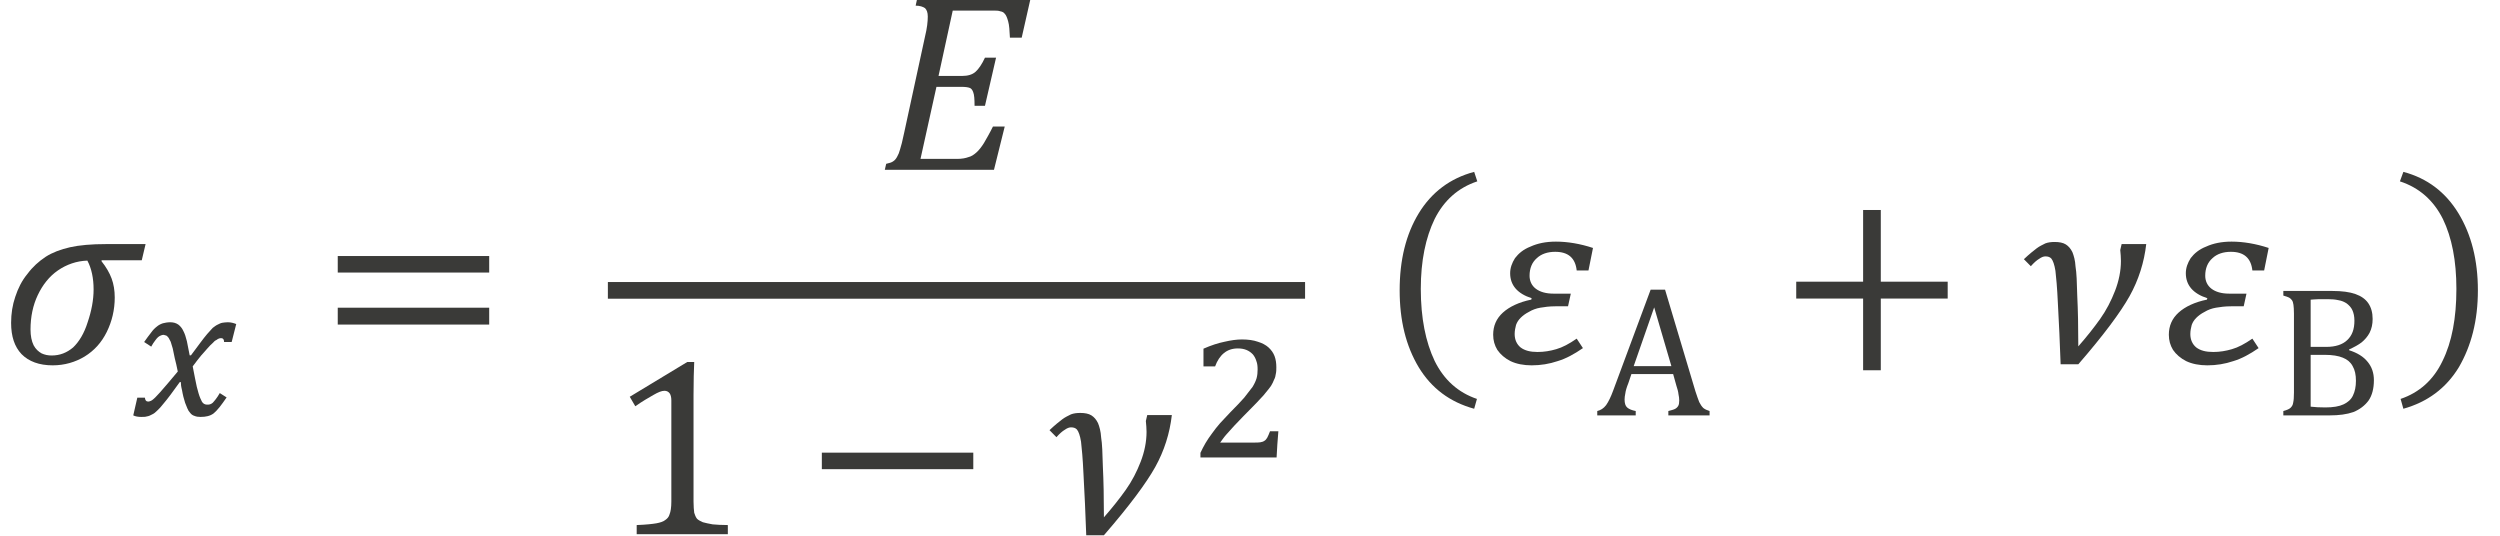 <?xml version="1.0" encoding="UTF-8" standalone="no"?>
<!-- Created with PhotoLine 24.01 (www.pl32.de) -->
<!DOCTYPE svg PUBLIC "-//W3C//DTD SVG 1.1//EN" "http://www.w3.org/Graphics/SVG/1.1/DTD/svg11.dtd">
<svg width="126" height="27" viewBox="0 0 126 27" version="1.1" xmlns="http://www.w3.org/2000/svg" xmlns:xlink="http://www.w3.org/1999/xlink">
  <g id="page1" transform="matrix(1.275 0 0 1.293 87.568 88.774)">
    <g transform="matrix(1 0 0 1 -49.412 2.846)">
      <g transform="matrix(1 0 0 1 -19.268 -57.345)">
        <g transform="matrix(1.37 0 0 1.37 0 0)">
          <path id="g0-2026" fill="#3a3a38" d="M4.09 -2.93 L2.93 -2.93 L2.93 -2.9 C3.06 -2.74 3.16 -2.57 3.22 -2.41 C3.28 -2.25 3.31 -2.07 3.31 -1.87 C3.31 -1.52 3.23 -1.19 3.08 -0.89 C2.93 -0.59 2.72 -0.36 2.44 -0.19 C2.17 -0.03 1.86 0.06 1.52 0.06 C1.13 0.06 0.83 -0.05 0.62 -0.26 C0.42 -0.47 0.32 -0.76 0.32 -1.15 C0.32 -1.41 0.36 -1.66 0.44 -1.89 C0.52 -2.13 0.63 -2.35 0.79 -2.54 C0.94 -2.74 1.12 -2.9 1.32 -3.03 C1.51 -3.15 1.75 -3.24 2.02 -3.3 C2.29 -3.36 2.64 -3.39 3.07 -3.39 L4.2 -3.39 Z M2.52 -2.92 C2.21 -2.91 1.92 -2.81 1.67 -2.64 C1.42 -2.47 1.23 -2.23 1.09 -1.94 C0.95 -1.65 0.88 -1.32 0.88 -0.96 C0.88 -0.78 0.91 -0.63 0.97 -0.51 C1.03 -0.4 1.11 -0.33 1.2 -0.28 C1.29 -0.24 1.38 -0.22 1.49 -0.22 C1.73 -0.22 1.93 -0.3 2.11 -0.45 C2.28 -0.61 2.43 -0.85 2.53 -1.17 C2.64 -1.49 2.7 -1.8 2.7 -2.1 C2.7 -2.42 2.64 -2.7 2.52 -2.92 Z"/>
        </g>
      </g>
      <g transform="matrix(1 0 0 1 -14.121 -55.312)">
        <path id="g0-3051" fill="#3a3a38" d="M1.88 -1.71 C1.84 -1.91 1.8 -2.08 1.76 -2.23 C1.73 -2.38 1.7 -2.5 1.68 -2.61 C1.65 -2.71 1.62 -2.8 1.6 -2.87 C1.57 -2.93 1.54 -2.98 1.52 -3.02 C1.49 -3.06 1.46 -3.09 1.43 -3.11 C1.4 -3.12 1.36 -3.13 1.32 -3.14 C1.28 -3.14 1.24 -3.13 1.2 -3.11 C1.17 -3.1 1.14 -3.08 1.1 -3.05 C1.06 -3.01 1.02 -2.97 0.98 -2.91 C0.93 -2.85 0.88 -2.77 0.83 -2.68 L0.55 -2.86 C0.65 -3 0.74 -3.12 0.82 -3.22 C0.89 -3.32 0.97 -3.4 1.05 -3.46 C1.12 -3.52 1.2 -3.56 1.29 -3.59 C1.37 -3.61 1.47 -3.63 1.58 -3.63 C1.71 -3.63 1.81 -3.6 1.9 -3.54 C1.98 -3.48 2.05 -3.4 2.1 -3.29 C2.16 -3.18 2.2 -3.05 2.24 -2.89 C2.27 -2.73 2.31 -2.55 2.35 -2.34 L2.4 -2.34 C2.54 -2.53 2.66 -2.69 2.77 -2.83 C2.87 -2.96 2.96 -3.08 3.04 -3.17 C3.13 -3.27 3.2 -3.35 3.26 -3.41 C3.33 -3.46 3.39 -3.51 3.46 -3.54 C3.52 -3.57 3.58 -3.6 3.64 -3.61 C3.71 -3.62 3.78 -3.63 3.86 -3.63 C3.98 -3.63 4.09 -3.6 4.19 -3.56 L4.01 -2.86 L3.71 -2.86 C3.71 -2.96 3.67 -3.01 3.6 -3.01 C3.57 -3.01 3.55 -3.01 3.52 -3 C3.48 -2.99 3.45 -2.97 3.41 -2.94 C3.36 -2.92 3.31 -2.88 3.26 -2.82 C3.2 -2.77 3.14 -2.71 3.06 -2.62 C2.99 -2.54 2.9 -2.44 2.8 -2.33 C2.7 -2.21 2.59 -2.07 2.47 -1.91 C2.53 -1.58 2.59 -1.32 2.63 -1.12 C2.68 -0.93 2.72 -0.78 2.77 -0.67 C2.81 -0.57 2.85 -0.5 2.89 -0.47 C2.94 -0.43 2.99 -0.42 3.04 -0.42 C3.08 -0.42 3.12 -0.42 3.15 -0.43 C3.19 -0.44 3.22 -0.46 3.26 -0.49 C3.29 -0.53 3.34 -0.57 3.38 -0.63 C3.43 -0.69 3.48 -0.77 3.54 -0.87 L3.81 -0.7 C3.7 -0.54 3.61 -0.42 3.53 -0.32 C3.45 -0.22 3.37 -0.14 3.3 -0.08 C3.22 -0.02 3.14 0.01 3.06 0.03 C2.98 0.05 2.89 0.06 2.78 0.06 C2.69 0.06 2.61 0.05 2.54 0.02 C2.47 0 2.41 -0.04 2.36 -0.11 C2.32 -0.15 2.29 -0.2 2.26 -0.27 C2.23 -0.34 2.2 -0.41 2.17 -0.49 C2.15 -0.57 2.12 -0.65 2.1 -0.73 C2.08 -0.82 2.06 -0.9 2.05 -0.97 C2.03 -1.04 2.02 -1.11 2.01 -1.16 C2.01 -1.22 2 -1.27 2 -1.3 L1.96 -1.3 C1.82 -1.11 1.69 -0.94 1.59 -0.8 C1.48 -0.66 1.39 -0.54 1.3 -0.44 C1.22 -0.34 1.14 -0.25 1.07 -0.19 C1 -0.12 0.94 -0.07 0.87 -0.04 C0.8 0 0.73 0.03 0.66 0.04 C0.6 0.06 0.52 0.06 0.43 0.06 C0.31 0.06 0.2 0.04 0.12 0 L0.28 -0.69 L0.58 -0.69 C0.59 -0.59 0.63 -0.54 0.7 -0.54 C0.73 -0.54 0.75 -0.54 0.77 -0.55 C0.8 -0.56 0.83 -0.57 0.86 -0.59 C0.9 -0.62 0.94 -0.65 0.99 -0.7 C1.04 -0.75 1.1 -0.82 1.18 -0.9 C1.26 -0.99 1.36 -1.1 1.47 -1.23 C1.58 -1.36 1.72 -1.52 1.88 -1.71 Z"/>
      </g>
      <g transform="matrix(1 0 0 1 -6.644 -57.345)">
        <g transform="matrix(1.37 0 0 1.37 0 0)">
          <path id="g0-3404" fill="#3a3a38" d="M0.53 -2.58 L0.53 -3.05 L4.9 -3.05 L4.9 -2.58 Z M0.53 -1.1 L0.53 -1.58 L4.9 -1.58 L4.9 -1.1 Z M5.05 -2.08"/>
        </g>
      </g>
      <g transform="matrix(1 0 0 1 15.433 -64.885)">
        <g transform="matrix(1.37 0 0 1.37 0 0)">
          <path id="g0-1831" fill="#3a3a38" d="M4.4 -4.85 L4.15 -3.76 L3.81 -3.76 C3.8 -3.96 3.79 -4.12 3.76 -4.22 C3.73 -4.33 3.7 -4.4 3.66 -4.44 C3.63 -4.48 3.59 -4.5 3.53 -4.51 C3.48 -4.53 3.41 -4.53 3.32 -4.53 L2.16 -4.53 L1.75 -2.67 L2.43 -2.67 C2.6 -2.67 2.73 -2.71 2.82 -2.79 C2.91 -2.87 3 -3 3.09 -3.19 L3.41 -3.19 L3.09 -1.82 L2.79 -1.82 C2.79 -2.01 2.78 -2.14 2.75 -2.21 C2.73 -2.27 2.69 -2.32 2.65 -2.33 C2.6 -2.35 2.52 -2.36 2.4 -2.36 L1.69 -2.36 L1.23 -0.31 L2.28 -0.31 C2.42 -0.31 2.53 -0.33 2.61 -0.36 C2.7 -0.38 2.77 -0.43 2.84 -0.49 C2.92 -0.56 2.99 -0.65 3.06 -0.76 C3.13 -0.88 3.22 -1.03 3.32 -1.23 L3.66 -1.23 L3.35 0 L0.2 0 L0.24 -0.17 C0.33 -0.19 0.4 -0.21 0.44 -0.24 C0.49 -0.27 0.53 -0.32 0.56 -0.38 C0.59 -0.43 0.62 -0.5 0.64 -0.58 C0.67 -0.67 0.71 -0.82 0.76 -1.06 L1.36 -3.79 C1.42 -4.03 1.44 -4.22 1.44 -4.36 C1.44 -4.48 1.41 -4.55 1.36 -4.6 C1.3 -4.64 1.21 -4.67 1.09 -4.67 L1.13 -4.85 Z"/>
        </g>
      </g>
    </g>
    <rect transform="matrix(1 0 0 1 -49.412 2.846)" fill="#3a3a38" x="4.76" y="-60.51" width="27.56" height="0.65"/>
    <g transform="matrix(1 0 0 1 -49.412 2.846)">
      <g transform="matrix(1 0 0 1 4.762 -50.681)">
        <g transform="matrix(1.37 0 0 1.37 0 0)">
          <path id="g0-883" fill="#3a3a38" d="M2.47 -0.93 C2.47 -0.79 2.48 -0.69 2.49 -0.61 C2.51 -0.55 2.53 -0.49 2.57 -0.44 C2.61 -0.4 2.67 -0.37 2.74 -0.34 C2.81 -0.32 2.91 -0.3 3.02 -0.28 C3.13 -0.27 3.28 -0.26 3.46 -0.26 L3.46 0 L0.83 0 L0.83 -0.26 C1.1 -0.27 1.28 -0.29 1.4 -0.31 C1.51 -0.33 1.6 -0.36 1.65 -0.4 C1.71 -0.44 1.76 -0.49 1.78 -0.57 C1.81 -0.64 1.83 -0.76 1.83 -0.93 L1.83 -3.81 C1.83 -3.9 1.81 -3.97 1.78 -4.01 C1.74 -4.06 1.69 -4.08 1.63 -4.08 C1.55 -4.08 1.45 -4.04 1.31 -3.96 C1.17 -3.88 0.99 -3.78 0.79 -3.64 L0.63 -3.91 L2.29 -4.9 L2.49 -4.9 C2.48 -4.68 2.47 -4.36 2.47 -3.96 Z"/>
        </g>
      </g>
      <g transform="matrix(1 0 0 1 12.492 -50.681)">
        <g transform="matrix(1.37 0 0 1.37 0 0)">
          <rect id="g0-3398" fill="#3a3a38" x="0.53" y="-2.32" width="4.37" height="0.47"/>
        </g>
      </g>
      <g transform="matrix(1 0 0 1 22.149 -50.681)">
        <g transform="matrix(1.37 0 0 1.37 0 0)">
          <path id="g0-2021" fill="#3a3a38" d="M1.62 -0.48 C1.86 -0.75 2.07 -1.01 2.25 -1.26 C2.43 -1.51 2.57 -1.78 2.68 -2.06 C2.79 -2.34 2.85 -2.63 2.85 -2.91 C2.85 -3.01 2.84 -3.12 2.83 -3.22 L2.87 -3.39 L3.58 -3.39 C3.52 -2.87 3.36 -2.37 3.1 -1.91 C2.84 -1.45 2.35 -0.8 1.62 0.03 L1.11 0.03 C1.09 -0.58 1.06 -1.16 1.03 -1.72 C1.01 -2.16 0.98 -2.46 0.96 -2.63 C0.93 -2.81 0.89 -2.92 0.84 -2.98 C0.8 -3.02 0.75 -3.04 0.67 -3.04 C0.62 -3.04 0.56 -3.02 0.49 -2.97 C0.42 -2.93 0.34 -2.86 0.25 -2.76 L0.05 -2.96 C0.21 -3.11 0.34 -3.21 0.42 -3.27 C0.5 -3.33 0.59 -3.37 0.67 -3.41 C0.75 -3.44 0.84 -3.45 0.94 -3.45 C1.07 -3.45 1.18 -3.43 1.26 -3.38 C1.34 -3.33 1.4 -3.26 1.45 -3.16 C1.49 -3.06 1.53 -2.93 1.54 -2.75 C1.57 -2.58 1.58 -2.3 1.59 -1.91 C1.61 -1.52 1.62 -1.04 1.62 -0.48 Z"/>
        </g>
      </g>
      <g transform="matrix(1 0 0 1 27.704 -53.672)">
        <path id="g0-2870" fill="#3a3a38" d="M2.58 -0.58 C2.69 -0.58 2.78 -0.58 2.84 -0.59 C2.91 -0.6 2.97 -0.62 3.01 -0.65 C3.05 -0.67 3.09 -0.72 3.12 -0.77 C3.15 -0.83 3.19 -0.91 3.23 -1.02 L3.56 -1.02 C3.55 -0.85 3.53 -0.68 3.52 -0.51 C3.51 -0.34 3.5 -0.17 3.49 0 L0.48 0 L0.48 -0.18 C0.54 -0.31 0.61 -0.44 0.68 -0.56 C0.76 -0.69 0.84 -0.81 0.94 -0.94 C1.03 -1.07 1.14 -1.2 1.26 -1.34 C1.38 -1.47 1.52 -1.61 1.66 -1.76 C1.88 -1.98 2.07 -2.17 2.21 -2.33 C2.34 -2.49 2.45 -2.63 2.54 -2.75 C2.62 -2.88 2.67 -2.99 2.7 -3.09 C2.73 -3.2 2.74 -3.31 2.74 -3.43 C2.74 -3.55 2.73 -3.66 2.69 -3.76 C2.66 -3.86 2.61 -3.95 2.55 -4.02 C2.48 -4.09 2.4 -4.15 2.3 -4.19 C2.2 -4.23 2.09 -4.25 1.96 -4.25 C1.74 -4.25 1.56 -4.19 1.41 -4.07 C1.26 -3.95 1.14 -3.77 1.06 -3.55 L0.6 -3.55 L0.6 -4.24 C0.9 -4.37 1.18 -4.46 1.43 -4.51 C1.69 -4.57 1.92 -4.6 2.12 -4.6 C2.37 -4.6 2.58 -4.57 2.75 -4.51 C2.92 -4.46 3.07 -4.38 3.17 -4.29 C3.28 -4.19 3.36 -4.08 3.41 -3.95 C3.46 -3.82 3.48 -3.67 3.48 -3.52 C3.48 -3.43 3.48 -3.34 3.46 -3.26 C3.45 -3.18 3.43 -3.1 3.39 -3.03 C3.36 -2.95 3.32 -2.87 3.27 -2.79 C3.22 -2.72 3.15 -2.63 3.08 -2.55 C3.02 -2.47 2.94 -2.38 2.84 -2.28 C2.75 -2.18 2.65 -2.08 2.53 -1.96 C2.42 -1.85 2.3 -1.73 2.18 -1.61 C2.06 -1.49 1.94 -1.36 1.82 -1.24 C1.71 -1.12 1.6 -1 1.5 -0.89 C1.4 -0.78 1.33 -0.67 1.26 -0.58 Z"/>
      </g>
      <g transform="matrix(1 0 0 1 35.182 -57.776)">
        <g transform="matrix(1.37 0 0 1.37 0 0)">
          <path id="g0-4666" fill="#3a3a38" d="M1.25 -1.8 C1.25 -0.97 1.39 -0.29 1.65 0.25 C1.92 0.79 2.33 1.15 2.87 1.33 L2.79 1.61 C2.09 1.42 1.56 1.03 1.19 0.43 C0.82 -0.18 0.64 -0.9 0.64 -1.76 C0.64 -2.62 0.82 -3.35 1.19 -3.95 C1.56 -4.55 2.1 -4.95 2.79 -5.13 L2.88 -4.86 C2.33 -4.68 1.92 -4.32 1.65 -3.79 C1.39 -3.26 1.25 -2.6 1.25 -1.8 Z"/>
        </g>
      </g>
      <g transform="matrix(1 0 0 1 39.317 -57.345)">
        <g transform="matrix(1.37 0 0 1.37 0 0)">
          <path id="g0-2013" fill="#3a3a38" d="M3.07 -2.64 L2.73 -2.64 C2.69 -3 2.48 -3.17 2.11 -3.17 C1.89 -3.17 1.71 -3.11 1.58 -2.99 C1.44 -2.87 1.37 -2.7 1.37 -2.49 C1.37 -2.34 1.43 -2.21 1.55 -2.12 C1.67 -2.03 1.84 -1.98 2.06 -1.98 L2.56 -1.98 L2.48 -1.62 L2.12 -1.62 C1.94 -1.62 1.8 -1.6 1.68 -1.58 C1.56 -1.56 1.45 -1.52 1.35 -1.46 C1.25 -1.41 1.17 -1.35 1.11 -1.29 C1.05 -1.23 1.01 -1.17 0.98 -1.09 C0.96 -1.01 0.94 -0.93 0.94 -0.83 C0.94 -0.67 1 -0.54 1.11 -0.45 C1.23 -0.36 1.39 -0.32 1.6 -0.32 C1.79 -0.32 1.97 -0.35 2.14 -0.4 C2.32 -0.45 2.51 -0.55 2.73 -0.7 L2.91 -0.43 C2.66 -0.26 2.42 -0.13 2.18 -0.06 C1.94 0.02 1.69 0.06 1.43 0.06 C1.2 0.06 0.99 0.02 0.82 -0.06 C0.66 -0.14 0.53 -0.25 0.44 -0.38 C0.36 -0.51 0.32 -0.65 0.32 -0.81 C0.32 -1.06 0.41 -1.27 0.6 -1.44 C0.79 -1.61 1.07 -1.74 1.42 -1.81 L1.43 -1.85 C1.02 -1.98 0.81 -2.22 0.81 -2.56 C0.81 -2.71 0.86 -2.85 0.95 -2.99 C1.05 -3.12 1.19 -3.24 1.4 -3.32 C1.6 -3.41 1.84 -3.46 2.13 -3.46 C2.47 -3.46 2.83 -3.4 3.2 -3.28 Z"/>
        </g>
      </g>
      <g transform="matrix(1 0 0 1 43.85 -55.312)">
        <path id="g0-4" fill="#3a3a38" d="M2.83 0 L2.83 -0.17 C2.94 -0.2 3.03 -0.22 3.09 -0.25 C3.15 -0.28 3.19 -0.32 3.22 -0.37 C3.25 -0.42 3.26 -0.49 3.26 -0.58 C3.26 -0.66 3.25 -0.74 3.23 -0.83 C3.22 -0.93 3.19 -1.03 3.15 -1.15 L3.02 -1.61 L1.37 -1.61 L1.25 -1.26 C1.18 -1.09 1.14 -0.95 1.13 -0.86 C1.11 -0.77 1.1 -0.69 1.1 -0.62 C1.1 -0.48 1.13 -0.37 1.2 -0.31 C1.28 -0.24 1.39 -0.2 1.54 -0.17 L1.54 0 L0.02 0 L0.02 -0.17 C0.15 -0.2 0.27 -0.27 0.37 -0.4 C0.47 -0.54 0.56 -0.73 0.65 -0.97 L2.13 -4.9 L2.7 -4.9 L3.9 -0.94 C3.96 -0.76 4.01 -0.62 4.05 -0.52 C4.1 -0.42 4.15 -0.35 4.21 -0.29 C4.27 -0.24 4.36 -0.2 4.46 -0.17 L4.46 0 Z M1.46 -1.92 L2.95 -1.92 L2.27 -4.21 Z"/>
      </g>
      <g transform="matrix(1 0 0 1 51.009 -57.345)">
        <g transform="matrix(1.37 0 0 1.37 0 0)">
          <path id="g0-3397" fill="#3a3a38" d="M2.97 -1.84 L2.97 0.2 L2.46 0.2 L2.46 -1.84 L0.53 -1.84 L0.53 -2.32 L2.46 -2.32 L2.46 -4.36 L2.97 -4.36 L2.97 -2.32 L4.9 -2.32 L4.9 -1.84 Z"/>
        </g>
      </g>
      <g transform="matrix(1 0 0 1 60.666 -57.345)">
        <g transform="matrix(1.37 0 0 1.37 0 0)">
          <path id="g0-2021" fill="#3a3a38" d="M1.62 -0.48 C1.86 -0.75 2.07 -1.01 2.25 -1.26 C2.43 -1.51 2.57 -1.78 2.68 -2.06 C2.79 -2.34 2.85 -2.63 2.85 -2.91 C2.85 -3.01 2.84 -3.12 2.83 -3.22 L2.87 -3.39 L3.58 -3.39 C3.52 -2.87 3.36 -2.37 3.1 -1.91 C2.84 -1.45 2.35 -0.8 1.62 0.03 L1.11 0.03 C1.09 -0.58 1.06 -1.16 1.03 -1.72 C1.01 -2.16 0.98 -2.46 0.96 -2.63 C0.93 -2.81 0.89 -2.92 0.84 -2.98 C0.8 -3.02 0.75 -3.04 0.67 -3.04 C0.62 -3.04 0.56 -3.02 0.49 -2.97 C0.42 -2.93 0.34 -2.86 0.25 -2.76 L0.05 -2.96 C0.21 -3.11 0.34 -3.21 0.42 -3.27 C0.5 -3.33 0.59 -3.37 0.67 -3.41 C0.75 -3.44 0.84 -3.45 0.94 -3.45 C1.07 -3.45 1.18 -3.43 1.26 -3.38 C1.34 -3.33 1.4 -3.26 1.45 -3.16 C1.49 -3.06 1.53 -2.93 1.54 -2.75 C1.57 -2.58 1.58 -2.3 1.59 -1.91 C1.61 -1.52 1.62 -1.04 1.62 -0.48 Z"/>
        </g>
      </g>
      <g transform="matrix(1 0 0 1 66.026 -57.345)">
        <g transform="matrix(1.37 0 0 1.37 0 0)">
          <path id="g0-2013" fill="#3a3a38" d="M3.07 -2.64 L2.73 -2.64 C2.69 -3 2.48 -3.17 2.11 -3.17 C1.89 -3.17 1.71 -3.11 1.58 -2.99 C1.44 -2.87 1.37 -2.7 1.37 -2.49 C1.37 -2.34 1.43 -2.21 1.55 -2.12 C1.67 -2.03 1.84 -1.98 2.06 -1.98 L2.56 -1.98 L2.48 -1.62 L2.12 -1.62 C1.94 -1.62 1.8 -1.6 1.68 -1.58 C1.56 -1.56 1.45 -1.52 1.35 -1.46 C1.25 -1.41 1.17 -1.35 1.11 -1.29 C1.05 -1.23 1.01 -1.17 0.98 -1.09 C0.96 -1.01 0.94 -0.93 0.94 -0.83 C0.94 -0.67 1 -0.54 1.11 -0.45 C1.23 -0.36 1.39 -0.32 1.6 -0.32 C1.79 -0.32 1.97 -0.35 2.14 -0.4 C2.32 -0.45 2.51 -0.55 2.73 -0.7 L2.91 -0.43 C2.66 -0.26 2.42 -0.13 2.18 -0.06 C1.94 0.02 1.69 0.06 1.43 0.06 C1.2 0.06 0.99 0.02 0.82 -0.06 C0.66 -0.14 0.53 -0.25 0.44 -0.38 C0.36 -0.51 0.32 -0.65 0.32 -0.81 C0.32 -1.06 0.41 -1.27 0.6 -1.44 C0.79 -1.61 1.07 -1.74 1.42 -1.81 L1.43 -1.85 C1.02 -1.98 0.81 -2.22 0.81 -2.56 C0.81 -2.71 0.86 -2.85 0.95 -2.99 C1.05 -3.12 1.19 -3.24 1.4 -3.32 C1.6 -3.41 1.84 -3.46 2.13 -3.46 C2.47 -3.46 2.83 -3.4 3.2 -3.28 Z"/>
        </g>
      </g>
      <g transform="matrix(1 0 0 1 70.56 -55.312)">
        <path id="g0-5" fill="#3a3a38" d="M0.43 0 L0.43 -0.17 C0.58 -0.21 0.67 -0.25 0.72 -0.3 C0.77 -0.35 0.81 -0.41 0.82 -0.5 C0.84 -0.58 0.85 -0.71 0.85 -0.89 L0.85 -3.96 C0.85 -4.12 0.84 -4.24 0.83 -4.31 C0.82 -4.39 0.8 -4.45 0.77 -4.49 C0.74 -4.53 0.71 -4.56 0.66 -4.59 C0.62 -4.61 0.54 -4.64 0.43 -4.67 L0.43 -4.85 L2.37 -4.85 C2.75 -4.85 3.05 -4.81 3.28 -4.73 C3.51 -4.65 3.68 -4.53 3.79 -4.37 C3.9 -4.21 3.96 -4.01 3.96 -3.76 C3.96 -3.55 3.92 -3.38 3.84 -3.22 C3.76 -3.07 3.65 -2.95 3.53 -2.85 C3.4 -2.75 3.23 -2.66 3.03 -2.57 L3.03 -2.54 C3.35 -2.44 3.6 -2.29 3.76 -2.09 C3.93 -1.89 4.01 -1.65 4.01 -1.37 C4.01 -1.05 3.94 -0.78 3.8 -0.58 C3.65 -0.38 3.45 -0.23 3.2 -0.13 C2.94 -0.04 2.63 0 2.26 0 Z M2.13 -2.67 C2.49 -2.67 2.77 -2.76 2.95 -2.93 C3.15 -3.11 3.24 -3.36 3.24 -3.69 C3.24 -3.86 3.21 -3.99 3.16 -4.1 C3.11 -4.21 3.03 -4.29 2.94 -4.36 C2.85 -4.42 2.74 -4.47 2.61 -4.49 C2.48 -4.52 2.34 -4.53 2.19 -4.53 C2.1 -4.53 1.99 -4.53 1.84 -4.53 C1.69 -4.52 1.58 -4.52 1.51 -4.51 L1.51 -2.67 Z M1.51 -0.34 C1.68 -0.32 1.87 -0.31 2.09 -0.31 C2.4 -0.31 2.64 -0.35 2.81 -0.43 C2.98 -0.51 3.11 -0.62 3.18 -0.77 C3.26 -0.93 3.3 -1.12 3.3 -1.35 C3.3 -1.58 3.26 -1.77 3.17 -1.92 C3.09 -2.07 2.96 -2.18 2.78 -2.25 C2.61 -2.32 2.37 -2.36 2.06 -2.36 L1.51 -2.36 Z"/>
      </g>
      <g transform="matrix(1 0 0 1 75.42 -57.776)">
        <g transform="matrix(1.37 0 0 1.37 0 0)">
          <path id="g0-4667" fill="#3a3a38" d="M1.76 -1.8 C1.76 -2.6 1.63 -3.26 1.37 -3.79 C1.1 -4.32 0.69 -4.68 0.13 -4.86 L0.23 -5.13 C0.92 -4.95 1.45 -4.55 1.82 -3.95 C2.19 -3.35 2.38 -2.62 2.38 -1.76 C2.38 -0.9 2.19 -0.18 1.83 0.43 C1.46 1.03 0.92 1.42 0.23 1.61 L0.15 1.33 C0.69 1.15 1.1 0.79 1.36 0.25 C1.63 -0.29 1.76 -0.97 1.76 -1.8 Z"/>
        </g>
      </g>
    </g>
  </g>
</svg>
